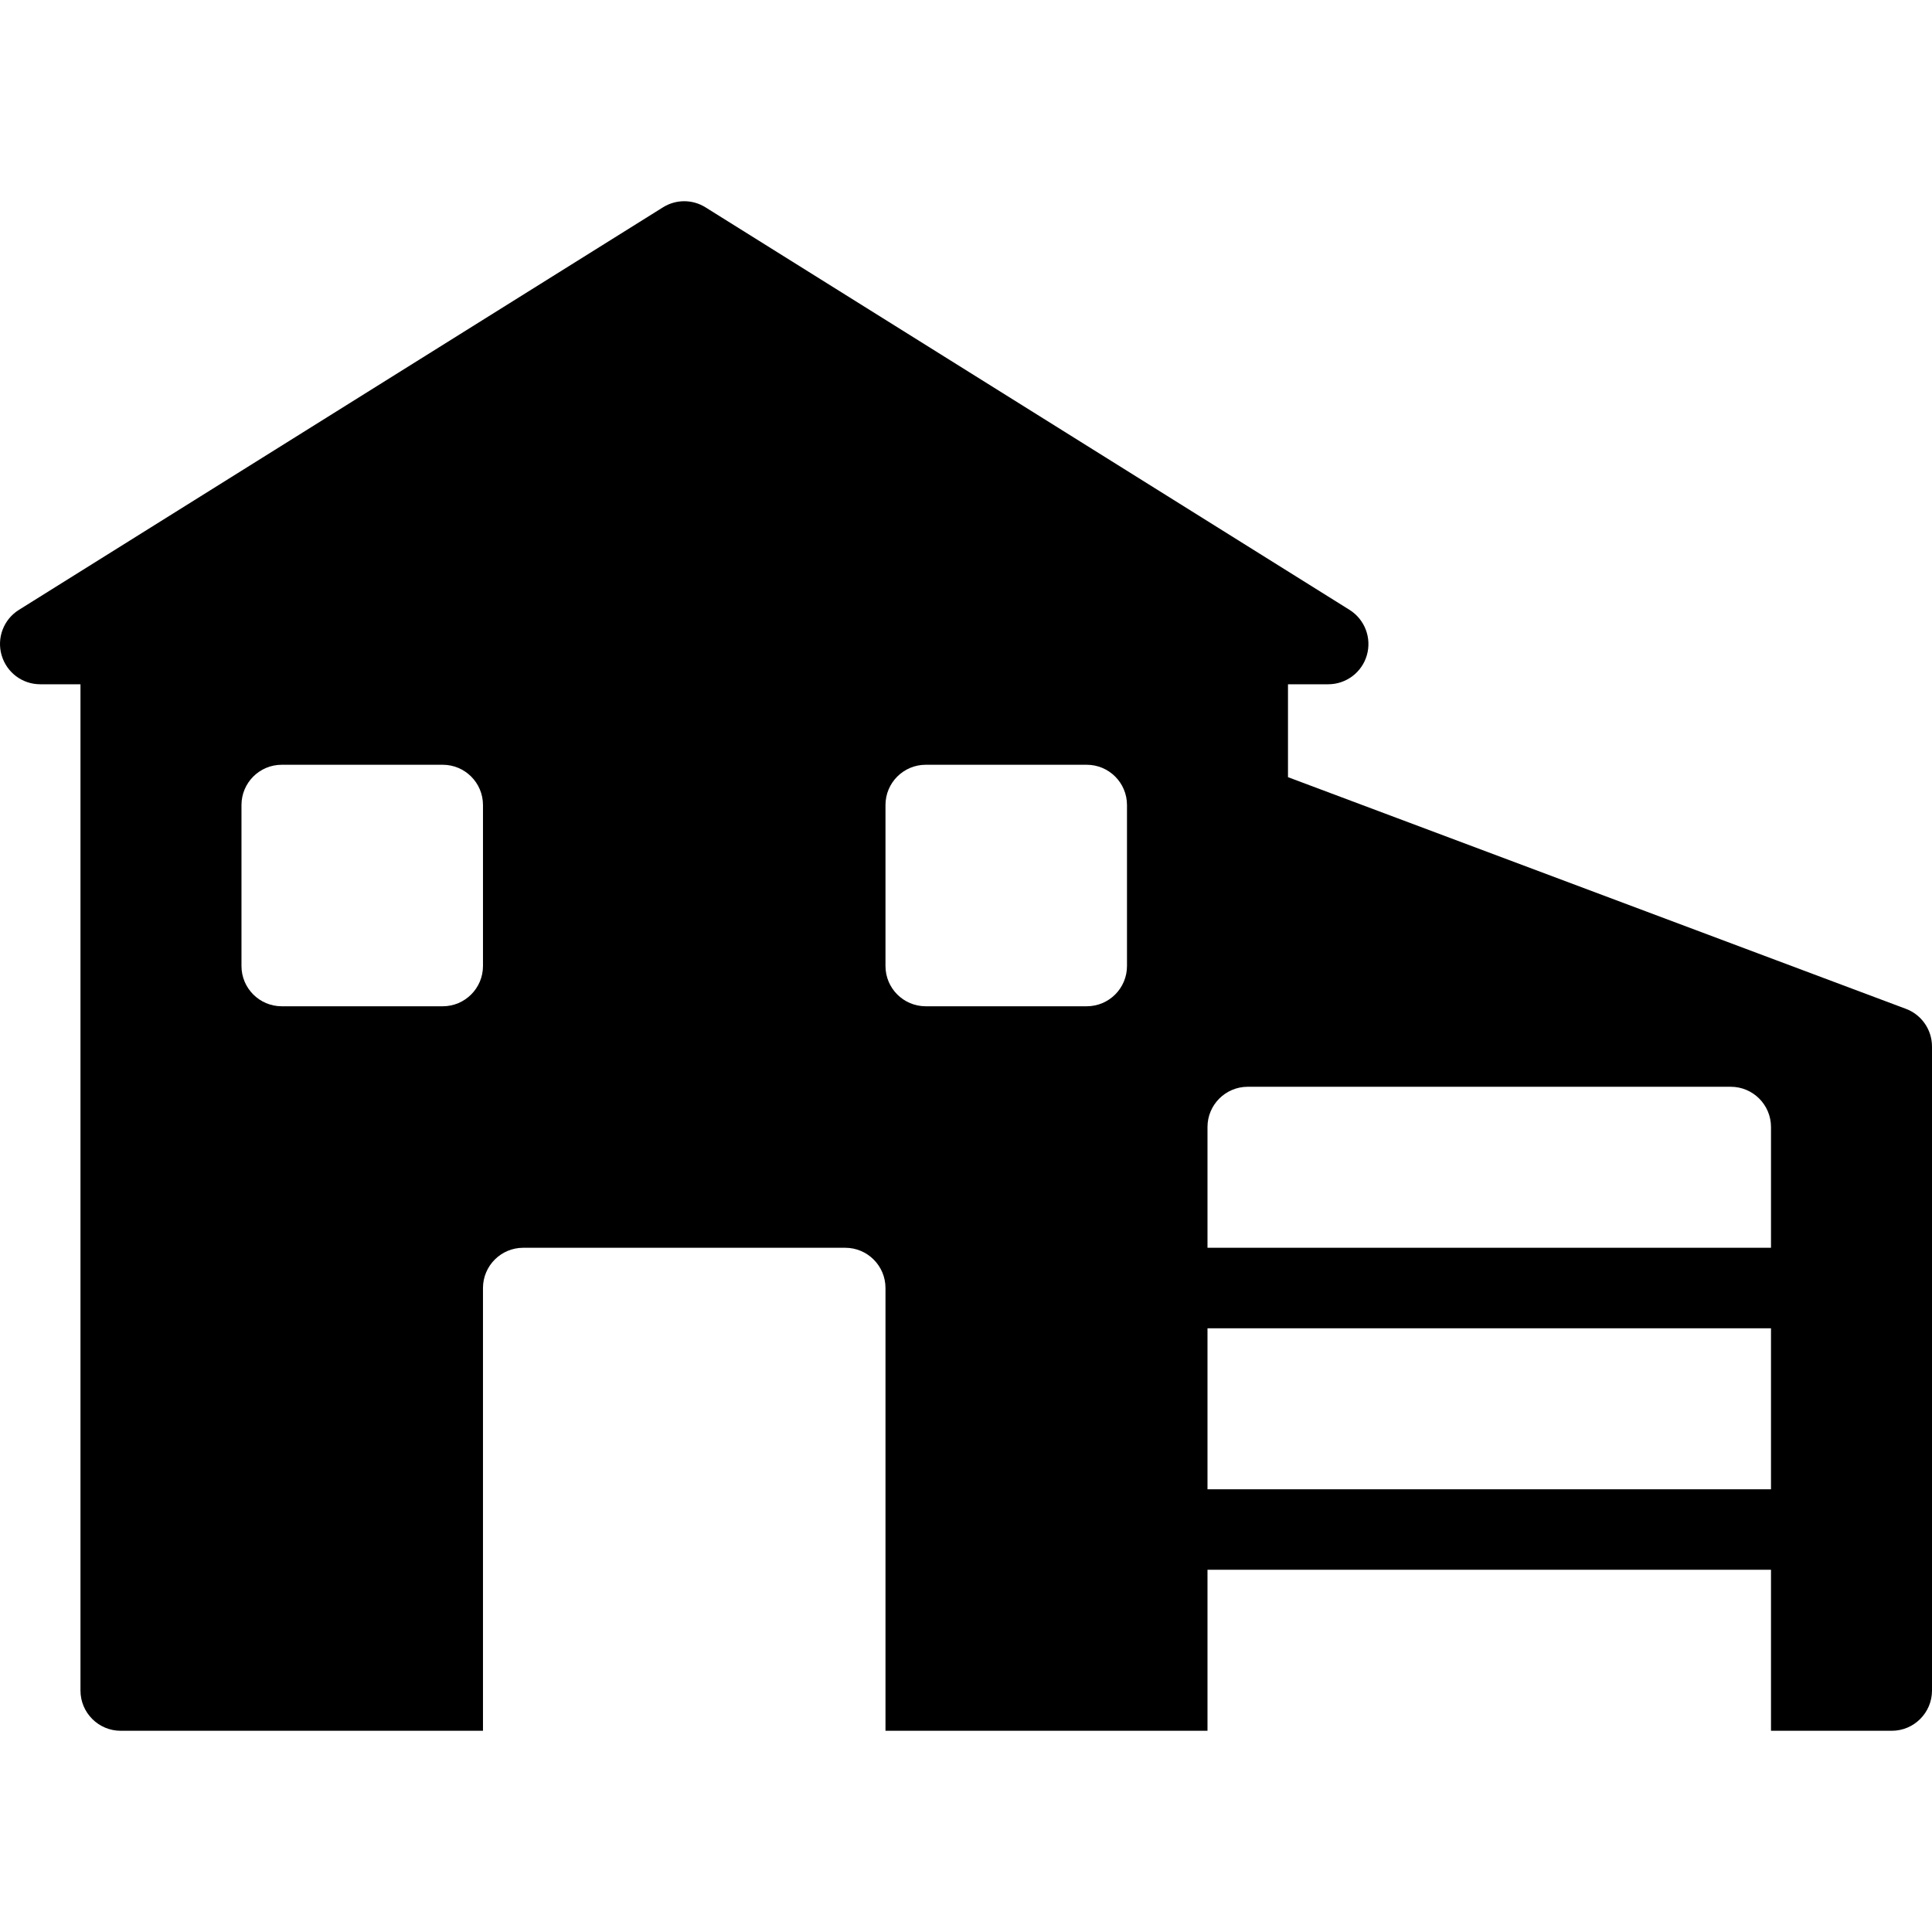<?xml version="1.0" encoding="iso-8859-1"?>
<!-- Uploaded to: SVG Repo, www.svgrepo.com, Generator: SVG Repo Mixer Tools -->
<svg fill="#000000" height="800px" width="800px" version="1.1" id="Layer_1" xmlns="http://www.w3.org/2000/svg" xmlns:xlink="http://www.w3.org/1999/xlink" 
	 viewBox="0 0 511.993 511.993" xml:space="preserve">
<g>
	<g>
		<path d="M505.081,267.351l-163.755-61.397v-24.619h10.667c4.757,0,8.939-3.157,10.24-7.723c1.301-4.565-0.555-9.451-4.587-11.989
			L186.98,54.957c-3.456-2.176-7.851-2.176-11.307,0L5.006,161.623c-4.032,2.517-5.909,7.403-4.587,11.989
			c1.323,4.587,5.483,7.723,10.24,7.723h10.667v266.667c0,5.888,4.779,10.667,10.667,10.667h96V341.335
			c0-5.888,4.779-10.667,10.667-10.667h85.333c5.888,0,10.667,4.779,10.667,10.667v117.333h85.333v-42.667h149.333v42.667h32
			c5.888,0,10.667-4.779,10.667-10.667V277.335C511.993,272.898,509.241,268.909,505.081,267.351z M127.993,256.002
			c0,5.888-4.779,10.667-10.667,10.667H74.66c-5.888,0-10.667-4.779-10.667-10.667v-42.667c0-5.888,4.779-10.667,10.667-10.667
			h42.667c5.888,0,10.667,4.779,10.667,10.667V256.002z M298.66,256.002c0,5.888-4.779,10.667-10.667,10.667h-42.667
			c-5.888,0-10.667-4.779-10.667-10.667v-42.667c0-5.888,4.779-10.667,10.667-10.667h42.667c5.888,0,10.667,4.779,10.667,10.667
			V256.002z M469.326,394.669H319.993v-42.667h149.333V394.669z M469.326,330.669H319.993v-32c0-5.888,4.779-10.667,10.667-10.667
			h128c5.888,0,10.667,4.779,10.667,10.667V330.669z"/>
	</g>
</g>
</svg>